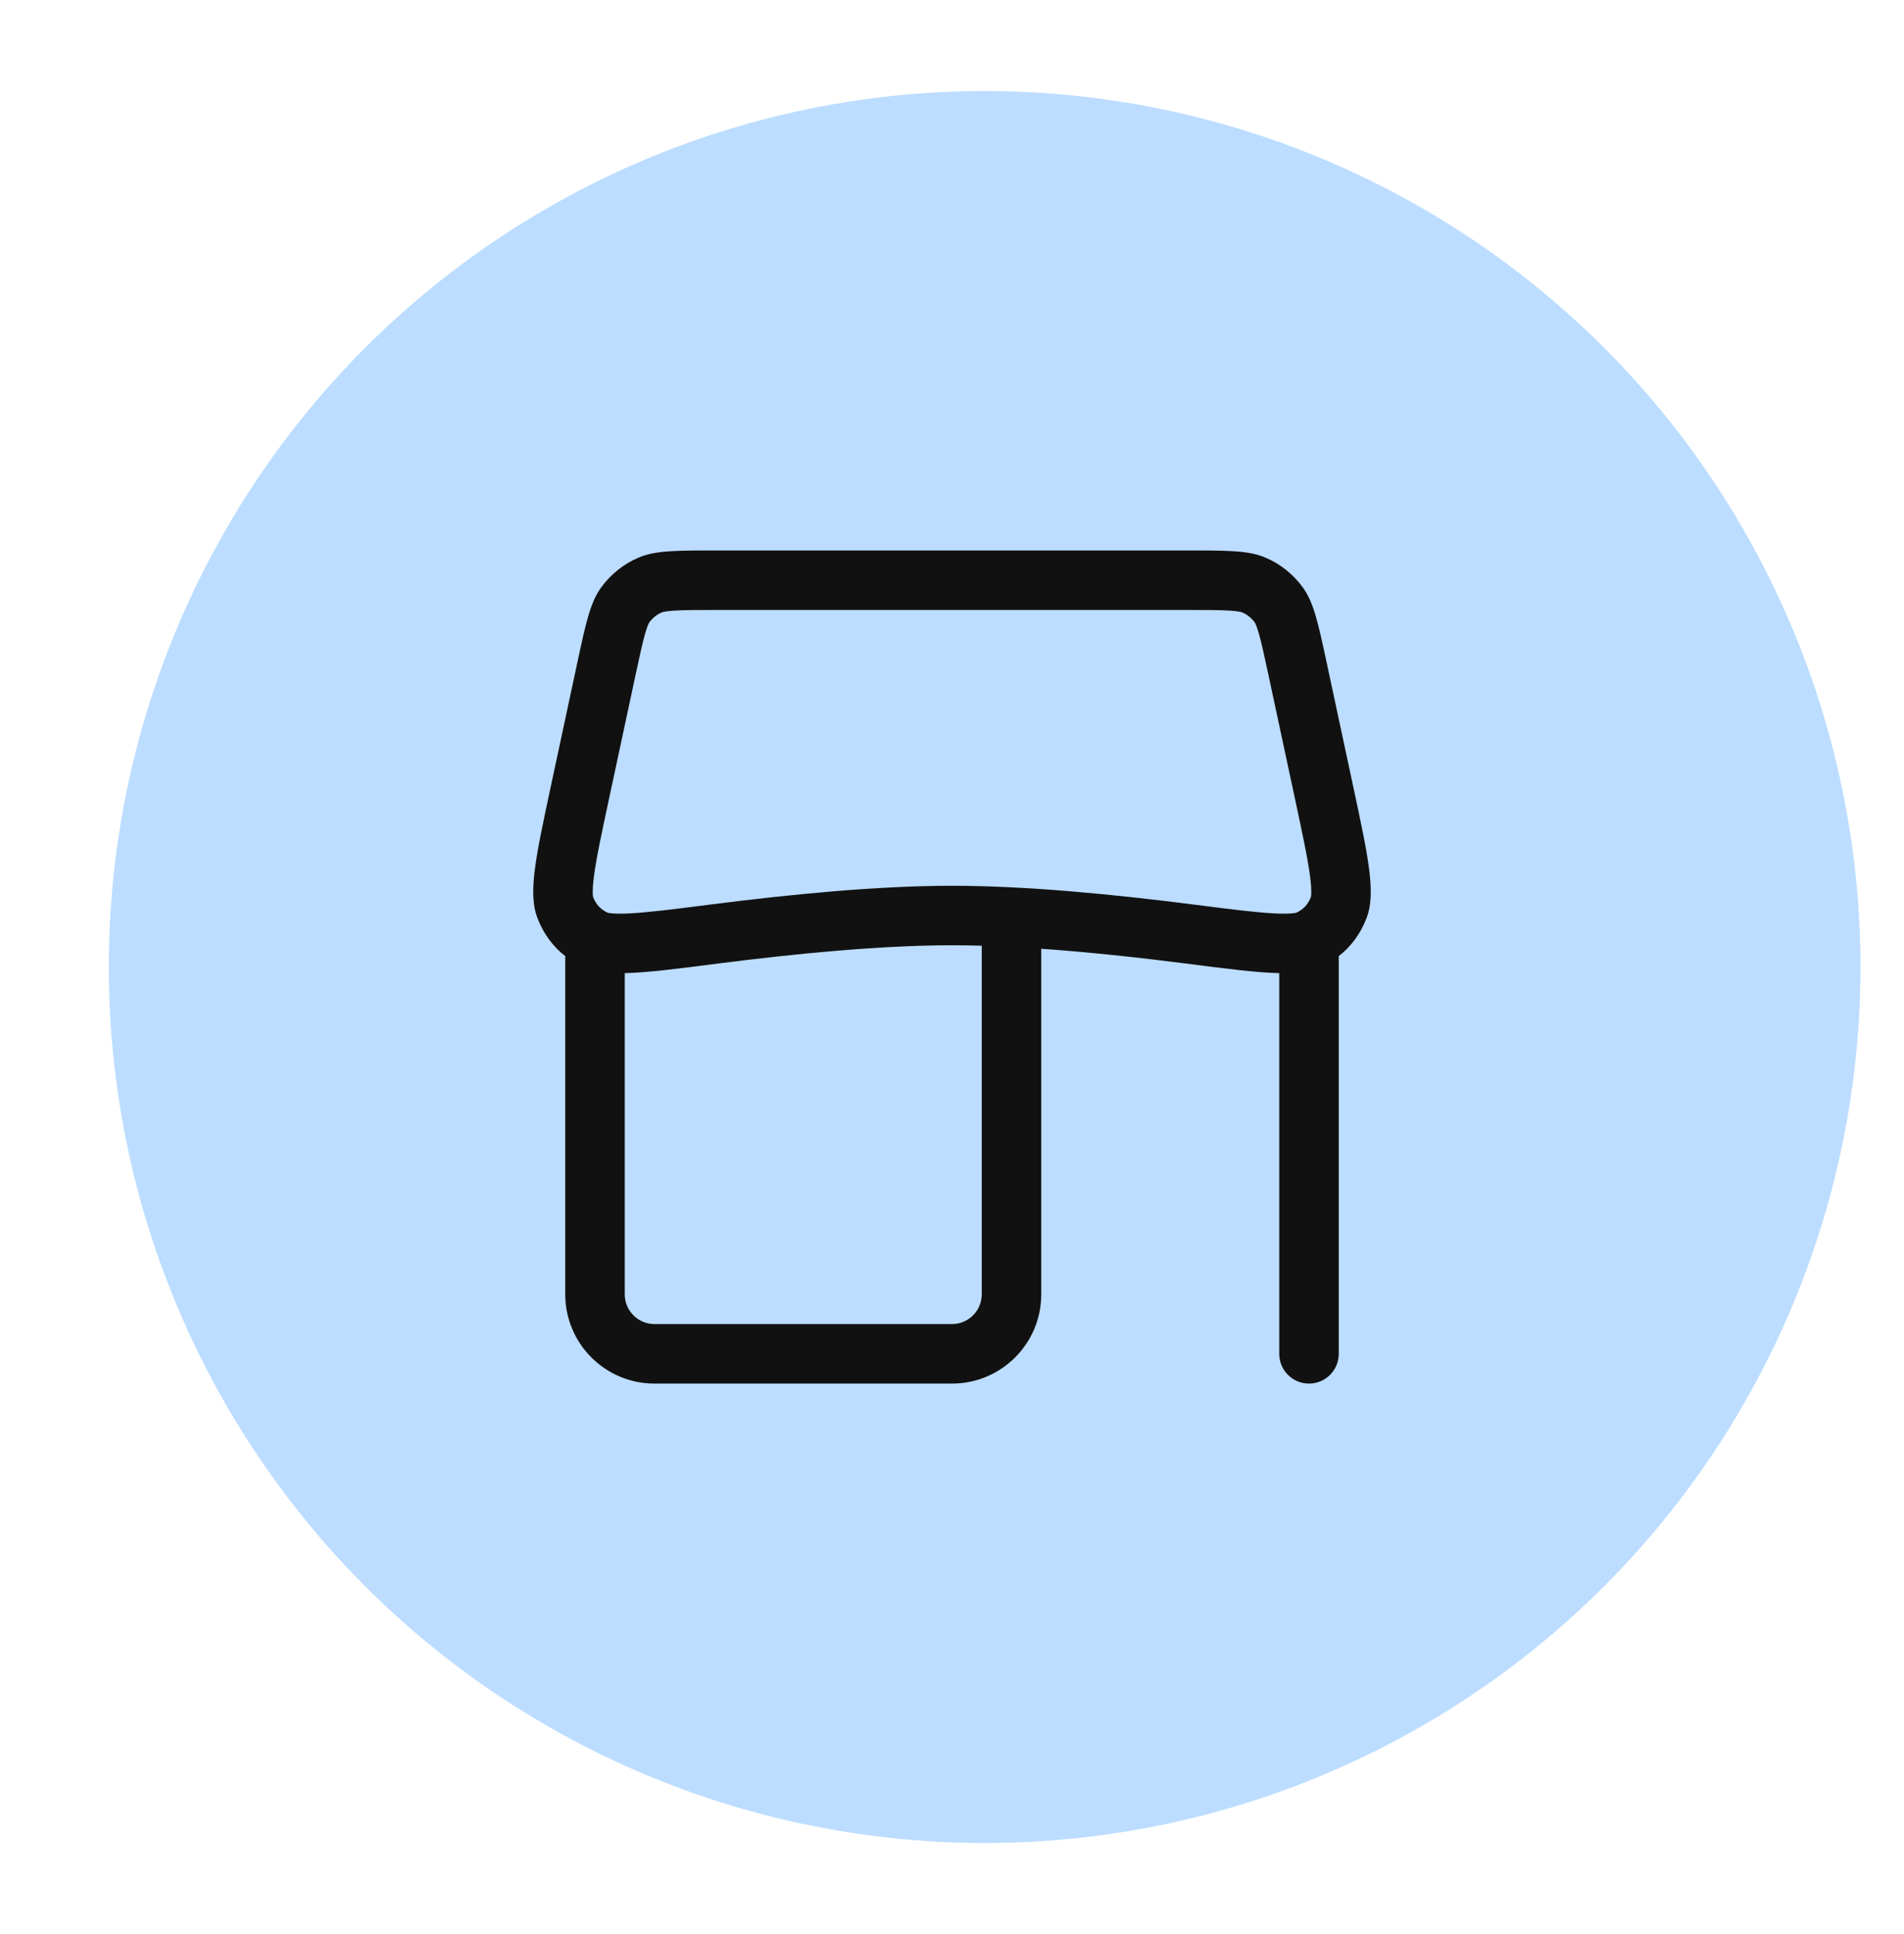 <svg width="64" height="65" viewBox="0 0 64 65" fill="none" xmlns="http://www.w3.org/2000/svg">
<g clip-path="url(#clip0_1683_5928)">
<circle cx="33.097" cy="32.5" r="29.44" fill="#BCDDFF"/>
<path fill-rule="evenodd" clip-rule="evenodd" d="M19.401 22.294C19.691 20.941 19.836 20.265 20.196 19.759C20.514 19.314 20.947 18.963 21.449 18.746C22.019 18.5 22.711 18.5 24.095 18.5H39.905C41.289 18.5 41.981 18.5 42.55 18.746C43.053 18.963 43.486 19.314 43.804 19.759C44.164 20.265 44.309 20.941 44.599 22.294L45.485 26.428C45.997 28.819 46.253 30.013 45.94 30.84C45.739 31.37 45.424 31.803 45 32.133V45.5C45 46.052 44.552 46.5 44 46.5C43.448 46.5 43 46.052 43 45.5V32.705C42.244 32.689 41.241 32.56 39.856 32.382C38.281 32.18 36.603 31.998 35 31.886V43.5C35 45.157 33.657 46.5 32 46.5H22C20.343 46.5 19 45.157 19 43.5V32.133C18.576 31.803 18.26 31.37 18.06 30.84C17.747 30.013 18.003 28.819 18.515 26.428L19.401 22.294ZM24.095 20.5H39.905C40.626 20.5 41.059 20.501 41.386 20.525C41.685 20.547 41.756 20.581 41.757 20.582C41.925 20.654 42.069 20.771 42.175 20.92C42.176 20.921 42.224 20.983 42.308 21.271C42.4 21.585 42.492 22.008 42.643 22.713L43.529 26.848C43.793 28.078 43.962 28.876 44.038 29.472C44.099 29.954 44.07 30.12 44.066 30.141C43.968 30.396 43.822 30.555 43.577 30.675C43.556 30.68 43.383 30.723 42.876 30.7C42.25 30.671 41.403 30.564 40.111 30.399C37.479 30.061 34.494 29.769 32 29.769C29.505 29.769 26.521 30.061 23.889 30.399C22.596 30.564 21.75 30.671 21.123 30.7C20.617 30.723 20.445 30.68 20.423 30.675C20.178 30.555 20.032 30.396 19.934 30.141C19.93 30.12 19.901 29.954 19.962 29.472C20.038 28.876 20.207 28.078 20.471 26.848L21.357 22.713C21.508 22.008 21.6 21.585 21.692 21.271C21.776 20.983 21.824 20.921 21.825 20.92C21.931 20.771 22.075 20.654 22.243 20.582C22.244 20.581 22.314 20.547 22.614 20.525C22.94 20.501 23.373 20.5 24.095 20.5ZM21 32.705V43.5C21 44.052 21.448 44.5 22 44.5H32C32.552 44.5 33 44.052 33 43.5V31.784C32.658 31.774 32.324 31.769 32 31.769C29.634 31.769 26.749 32.048 24.143 32.382C22.759 32.56 21.755 32.689 21 32.705Z" fill="#111111"/>
</g>
<defs>
<clipPath id="clip0_1683_5928">
<rect width="64" height="64" fill="white" transform="translate(0 0.5)"/>
</clipPath>
</defs>
</svg>
